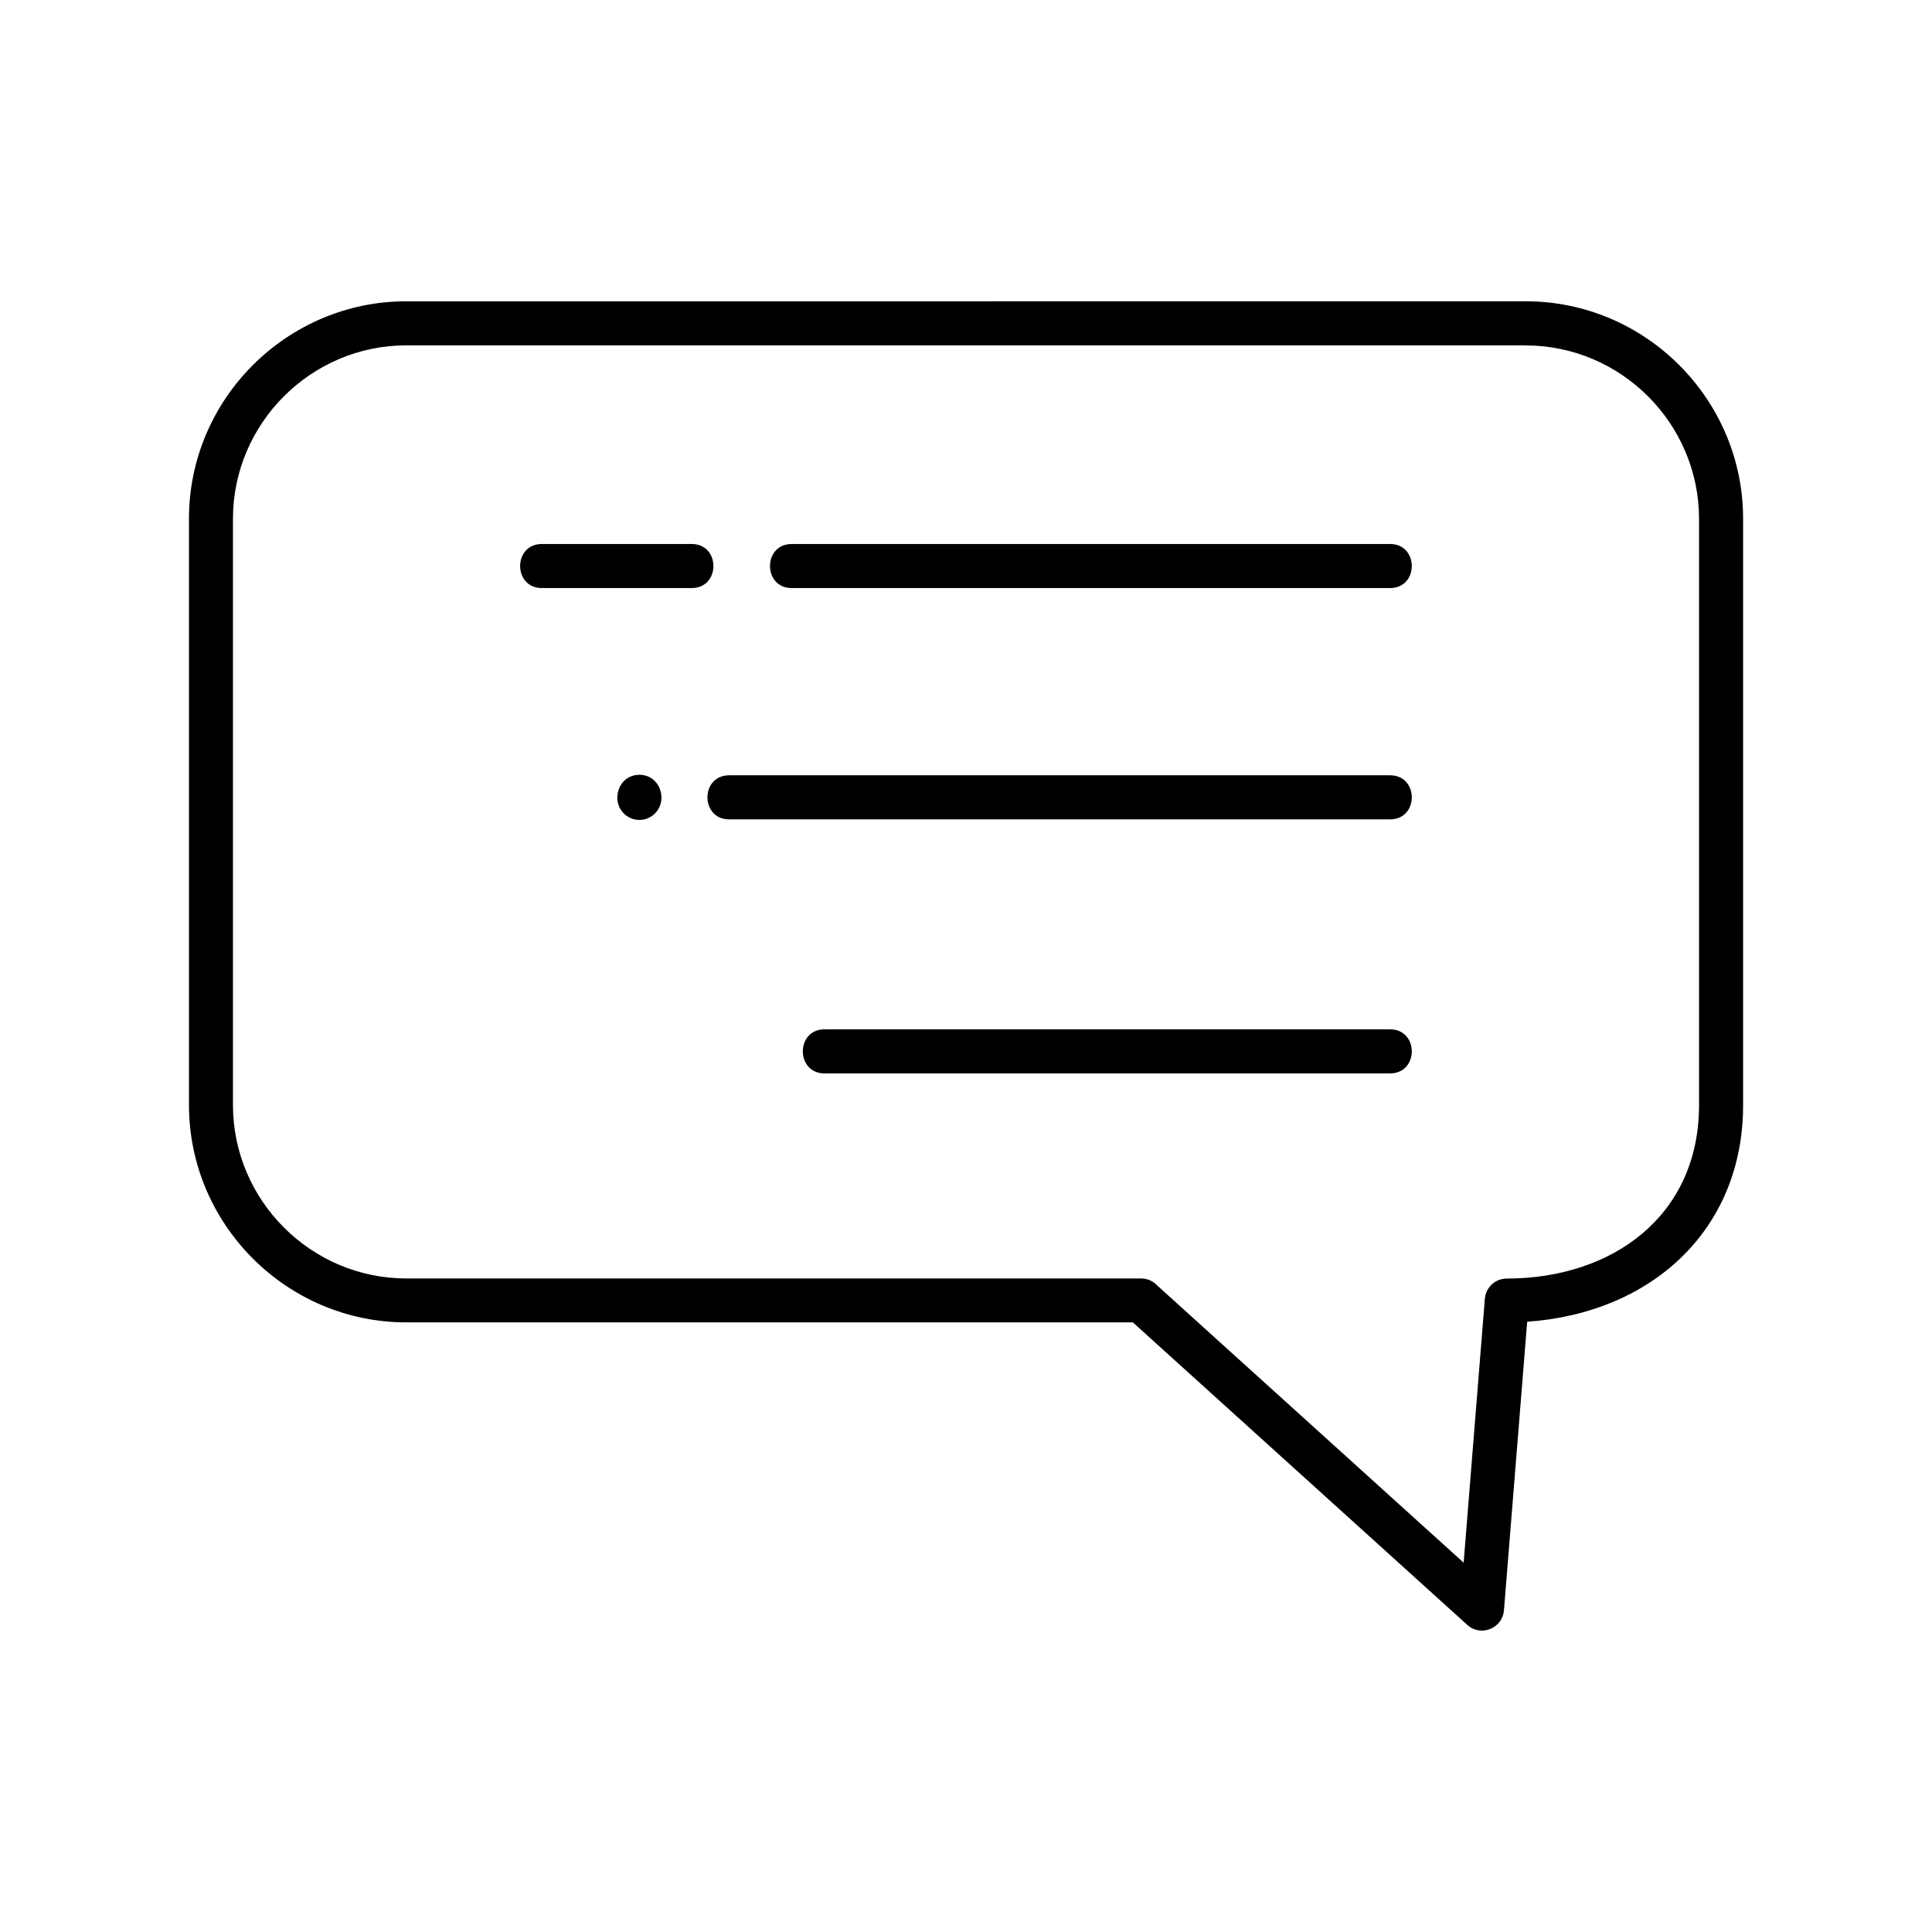 <?xml version="1.0" encoding="UTF-8"?> <svg xmlns="http://www.w3.org/2000/svg" viewBox="0 0 100 100" fill-rule="evenodd"><path d="m71.949 40.129c1.5 0 1.5 2.281 0 2.281h-34.207c-1.5 0-1.5-2.281 0-2.281zm7.016-22.254h-57.93c-4.934 0-8.977 4.039-8.977 8.977v30.344c0 4.934 4.039 8.977 8.977 8.977h38.031c0.332 0 0.633 0.145 0.84 0.371l15.852 14.34 1.098-13.656c0.047-0.594 0.539-1.051 1.137-1.051 5.445 0 9.949-3.227 9.949-8.977v-30.344c0-4.934-4.039-8.977-8.977-8.977zm-57.93-2.281c-6.191 0-11.254 5.062-11.254 11.254v30.344c0 6.191 5.062 11.254 11.254 11.254h37.602l17.312 15.66c0.707 0.637 1.82 0.172 1.895-0.754l1.203-14.941c6.316-0.426 11.176-4.656 11.176-11.219v-30.344c0-6.191-5.062-11.254-11.254-11.254l-57.934 0.004zm50.914 37.684c1.5 0 1.5 2.281 0 2.281h-29.27c-1.5 0-1.5-2.281 0-2.281zm0-25.121c1.5 0 1.5 2.281 0 2.281h-30.969c-1.5 0-1.5-2.281 0-2.281zm-36.148 0c1.5 0 1.5 2.281 0 2.281h-7.754c-1.5 0-1.5-2.281 0-2.281zm-1.566 13.141c0 0.629-0.512 1.141-1.141 1.141s-1.141-0.512-1.141-1.141c0-0.66 0.461-1.195 1.141-1.195s1.141 0.535 1.141 1.195z" fill-rule="evenodd"></path></svg> 